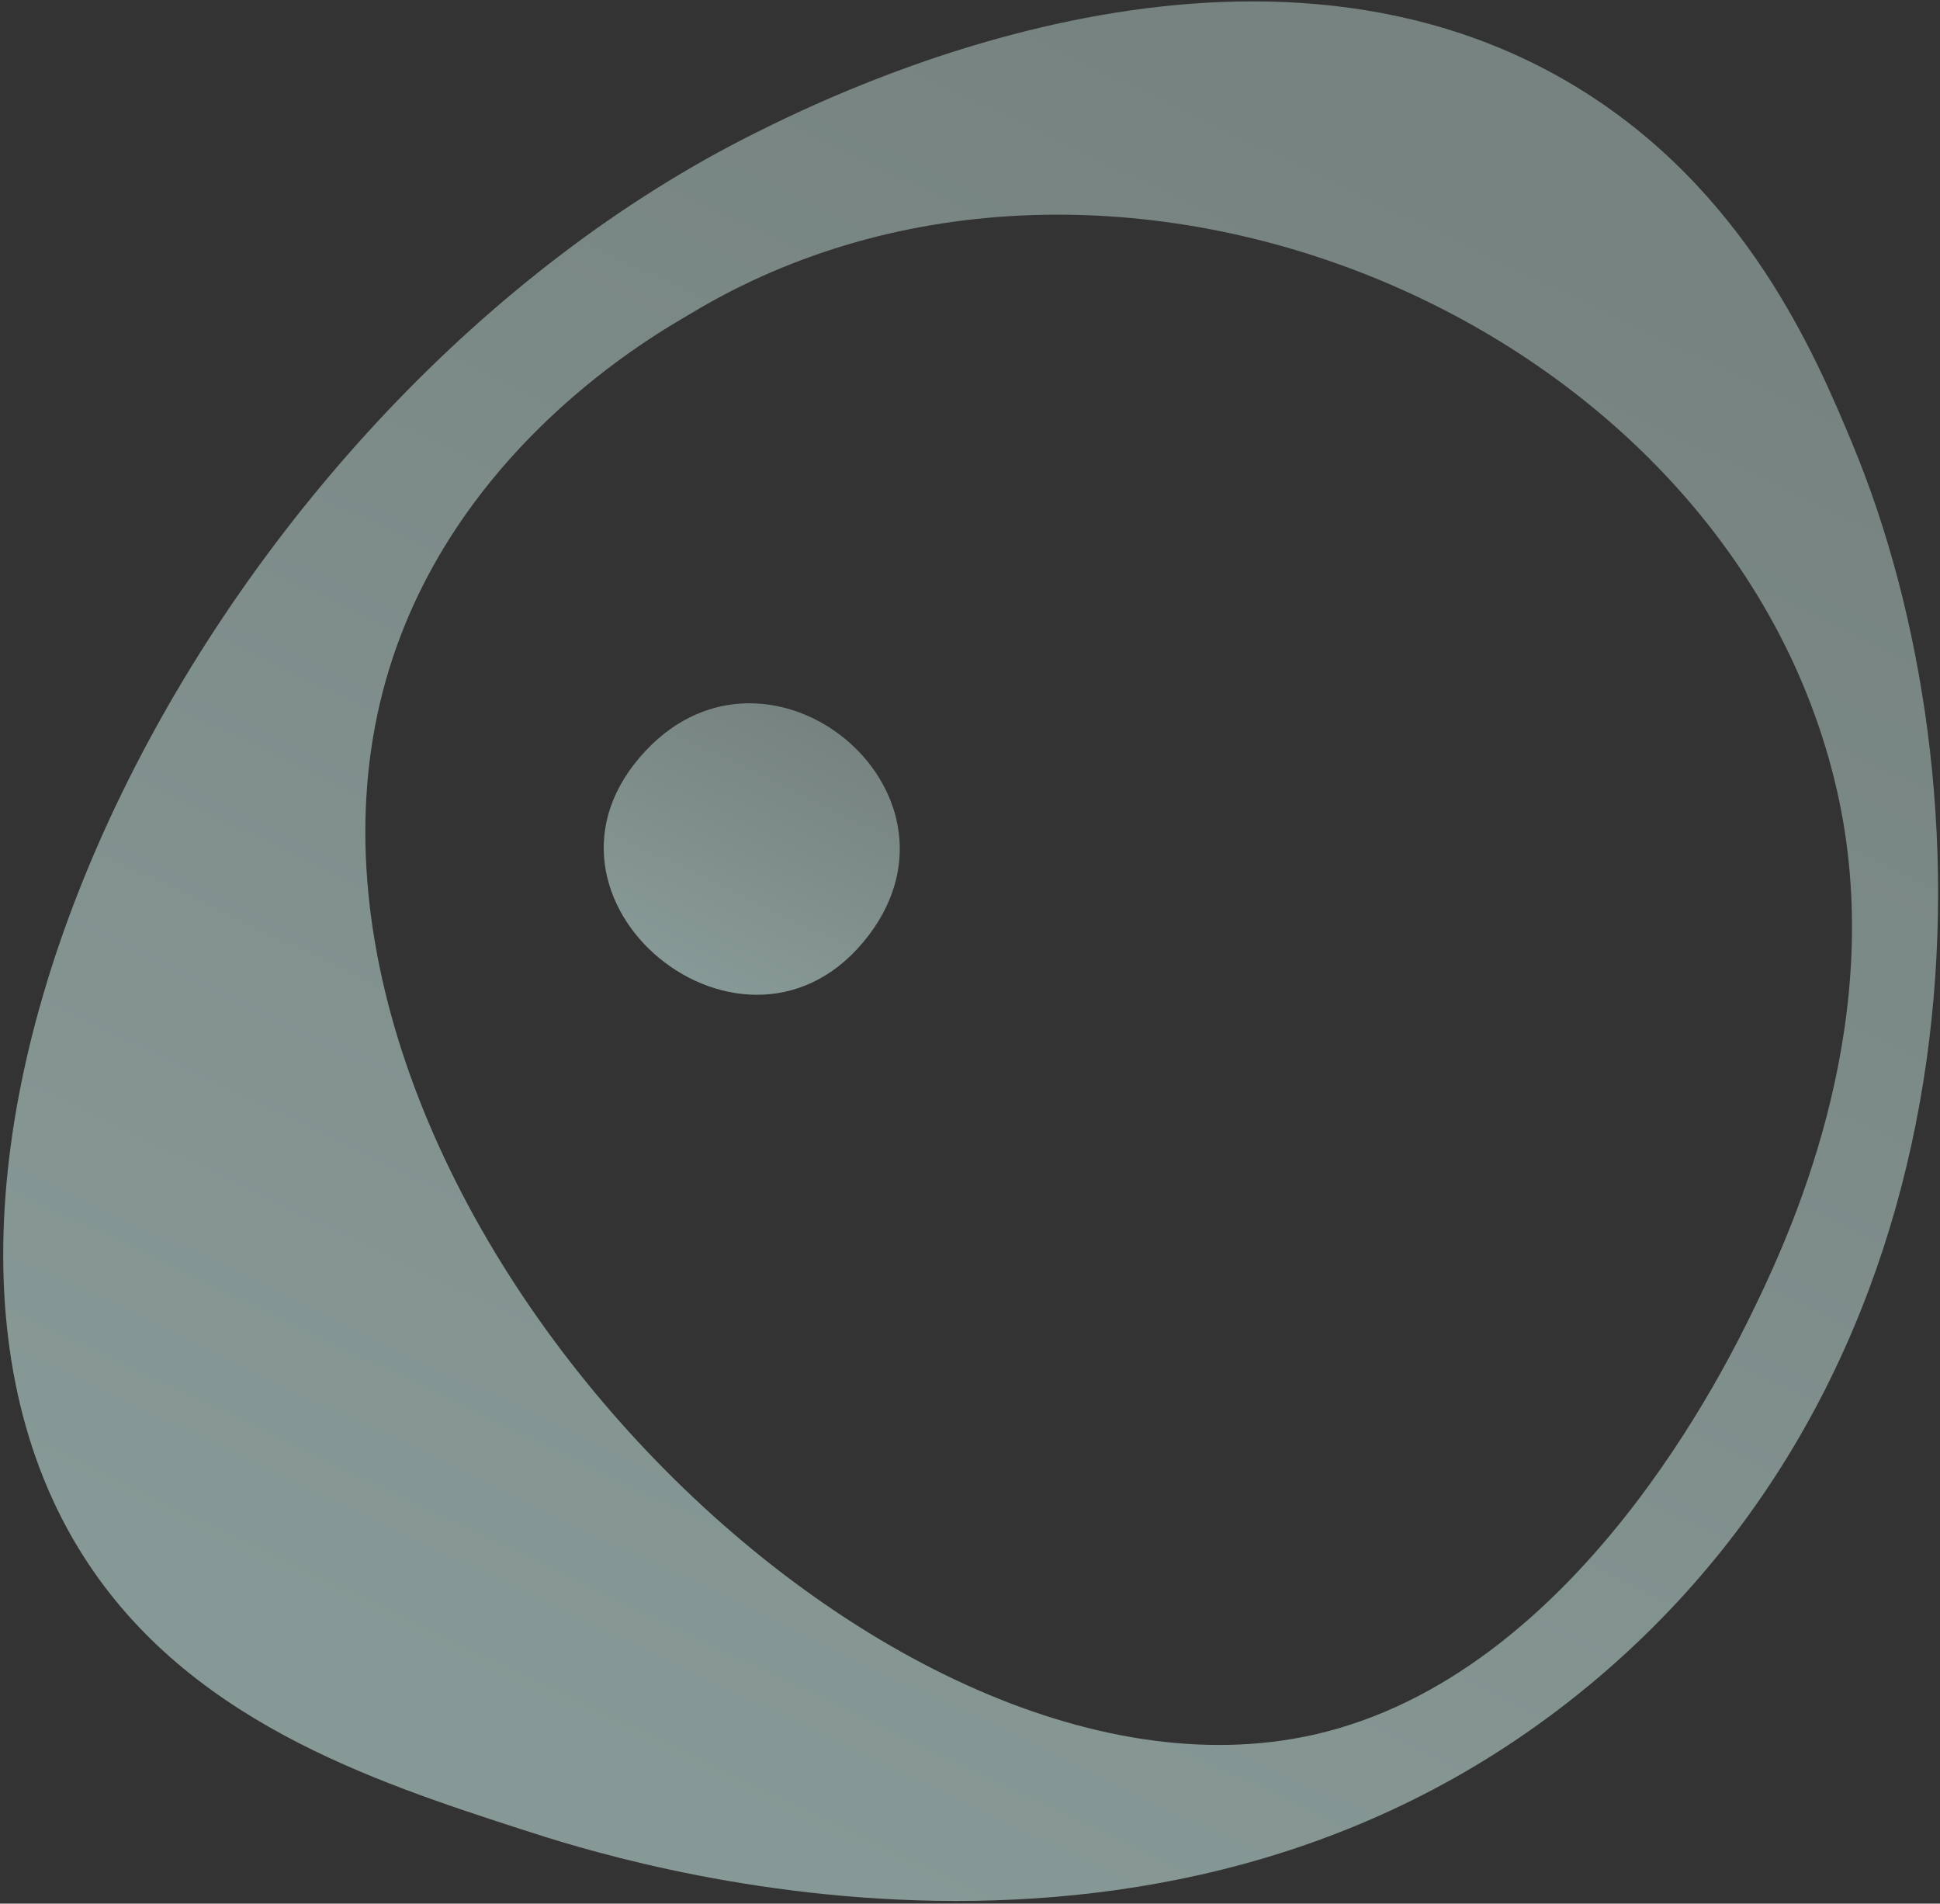 <?xml version="1.0" encoding="UTF-8"?><svg width="527" height="517" viewBox="0 0 527 517" fill="none" xmlns="http://www.w3.org/2000/svg">
<rect x="0" y="0" width="527" height="517" fill="#333333" stroke="none"/>
<g opacity="0.5" clip-path="url(#clip0_1_42)">
<path d="M21.21 420.28C49.49 466.98 101.19 483.71 142.57 497.11C166.97 505.01 318.61 554.1 434.51 455.31C541.27 364.31 541.68 212.64 503.03 120.12C493.27 96.76 474.18 51.07 427.19 22.99C338.27 -30.15 226.2 25.65 205.24 36.09C58.02 109.4 -44.61 311.61 21.2 420.28H21.21ZM103.24 190.81C119.33 122.71 179.98 89.79 187.53 85.23C301.59 16.36 469.83 86.8 499.01 214.68C512.88 275.49 487.85 331.83 477.07 354.16C469.24 370.38 428.27 455.21 356.66 471.17C237.76 497.67 71.3 325.99 103.24 190.81Z" fill="url(#paint0_linear_1_42)"/>
<path d="M236.099 253.86C203.179 297.54 137.449 244.03 175.519 203.76C209.259 168.07 265.749 214.53 236.099 253.86Z" fill="url(#paint1_linear_1_42)"/>
</g>
<defs>
<linearGradient id="paint0_linear_1_42" x1="176.75" y1="479.569" x2="385.837" y2="42.627" gradientUnits="userSpaceOnUse">
<stop stop-color="#DBFFF9"/>
<stop offset="1" stop-color="#BAD3CE"/>
</linearGradient>
<linearGradient id="paint1_linear_1_42" x1="190.911" y1="264.534" x2="223.054" y2="197.555" gradientUnits="userSpaceOnUse">
<stop stop-color="#DBFFF9"/>
<stop offset="1" stop-color="#BAD3CE"/>
</linearGradient>
<clipPath id="clip0_1_42">
<rect width="527" height="517" fill="white"/>
</clipPath>
</defs>
</svg>
